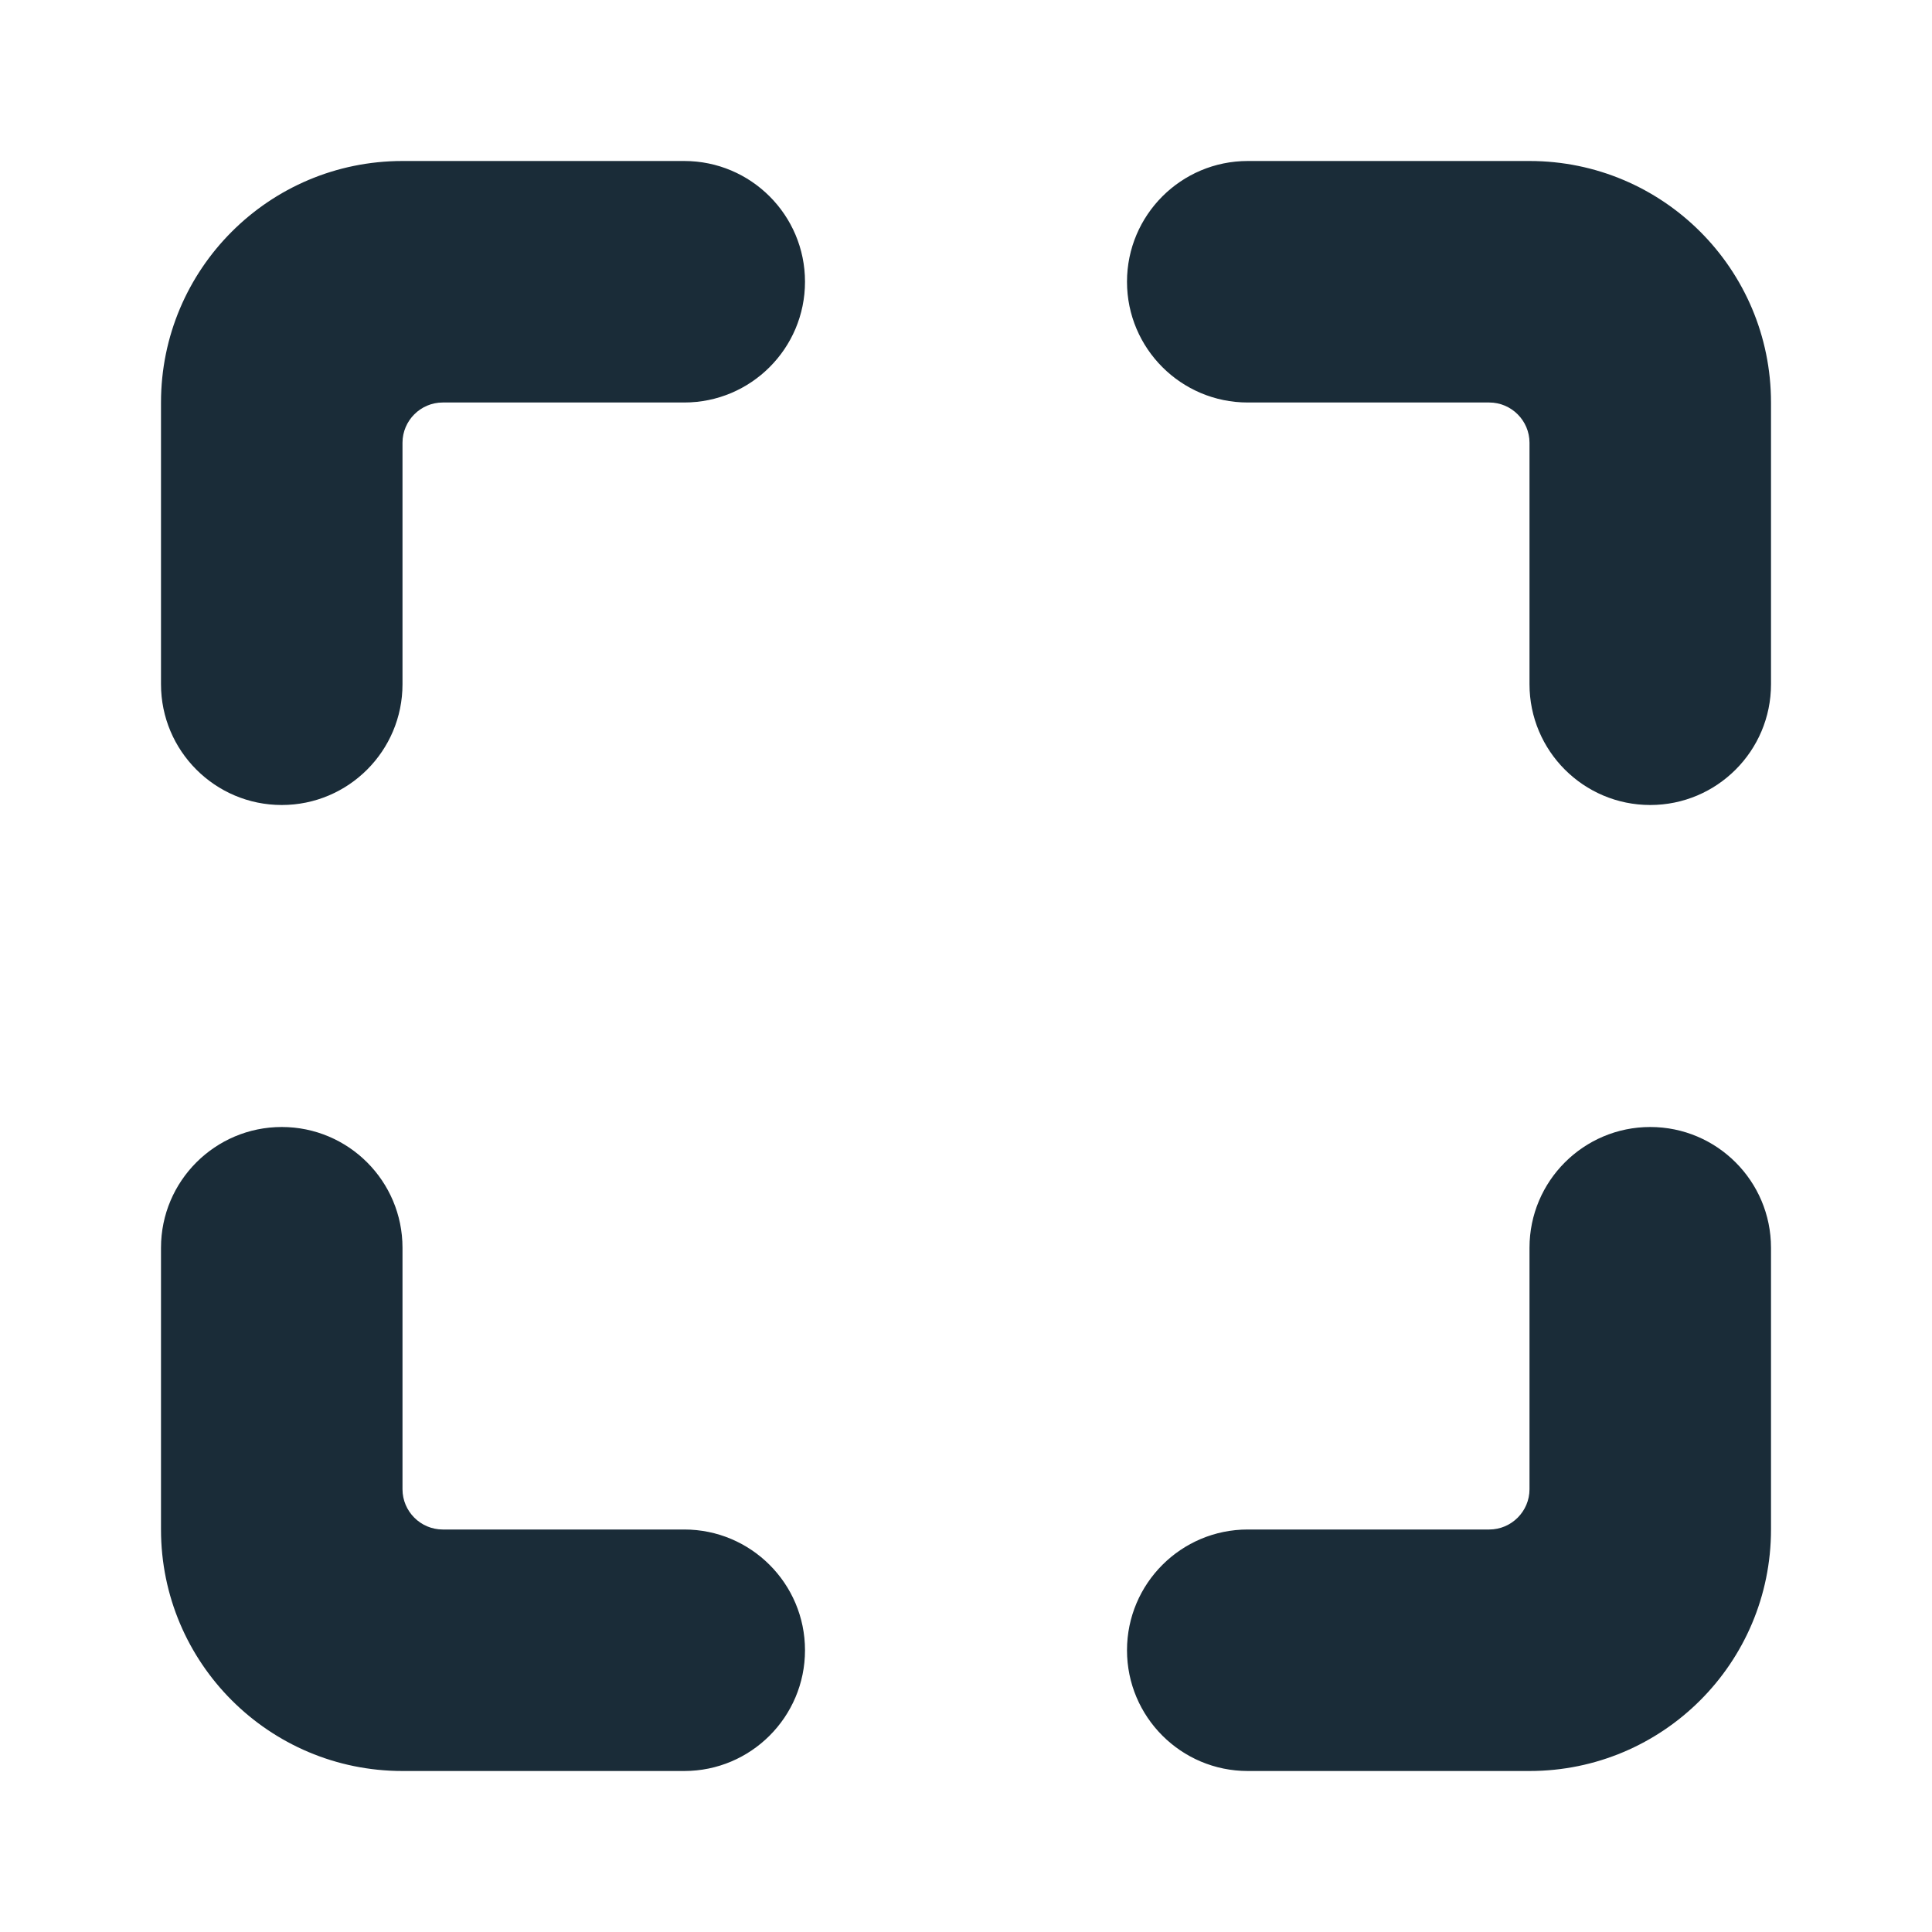 <?xml version="1.0" encoding="utf-8"?>
<!-- Generator: Adobe Illustrator 24.3.0, SVG Export Plug-In . SVG Version: 6.00 Build 0)  -->
<svg version="1.1" id="Full_Screen" xmlns="http://www.w3.org/2000/svg" xmlns:xlink="http://www.w3.org/1999/xlink" x="0px"
	 y="0px" viewBox="0 0 24 24" style="enable-background:new 0 0 24 24;" xml:space="preserve">
<path id="Ico_11_" style="fill:#1A2C38;" d="M19,22h-3.5c-0.828,0-1.5-0.672-1.5-1.5s0.672-1.5,1.5-1.5h3
	c0.275,0,0.5-0.225,0.5-0.5v-3c0-0.828,0.672-1.5,1.5-1.5s1.5,0.672,1.5,1.5V19C22,20.657,20.657,22,19,22
	z M10,20.5c0-0.828-0.672-1.5-1.5-1.5h-3C5.225,19,5,18.775,5,18.5v-3C5,14.672,4.328,14,3.5,14
	S2,14.672,2,15.5V19c0,1.657,1.343,3,3,3h3.5C9.328,22,10,21.328,10,20.5z M5,8.5v-3
	C5,5.225,5.225,5,5.5,5h3C9.328,5,10,4.328,10,3.5S9.328,2,8.5,2H5C3.343,2,2,3.343,2,5v3.5
	C2,9.328,2.672,10,3.5,10S5,9.328,5,8.5z M22,8.5V5c0-1.657-1.343-3-3-3h-3.5C14.672,2,14,2.672,14,3.5
	S14.672,5,15.5,5h3C18.775,5,19,5.225,19,5.5v3c0,0.828,0.672,1.5,1.5,1.5S22,9.328,22,8.5z"/>
</svg>
